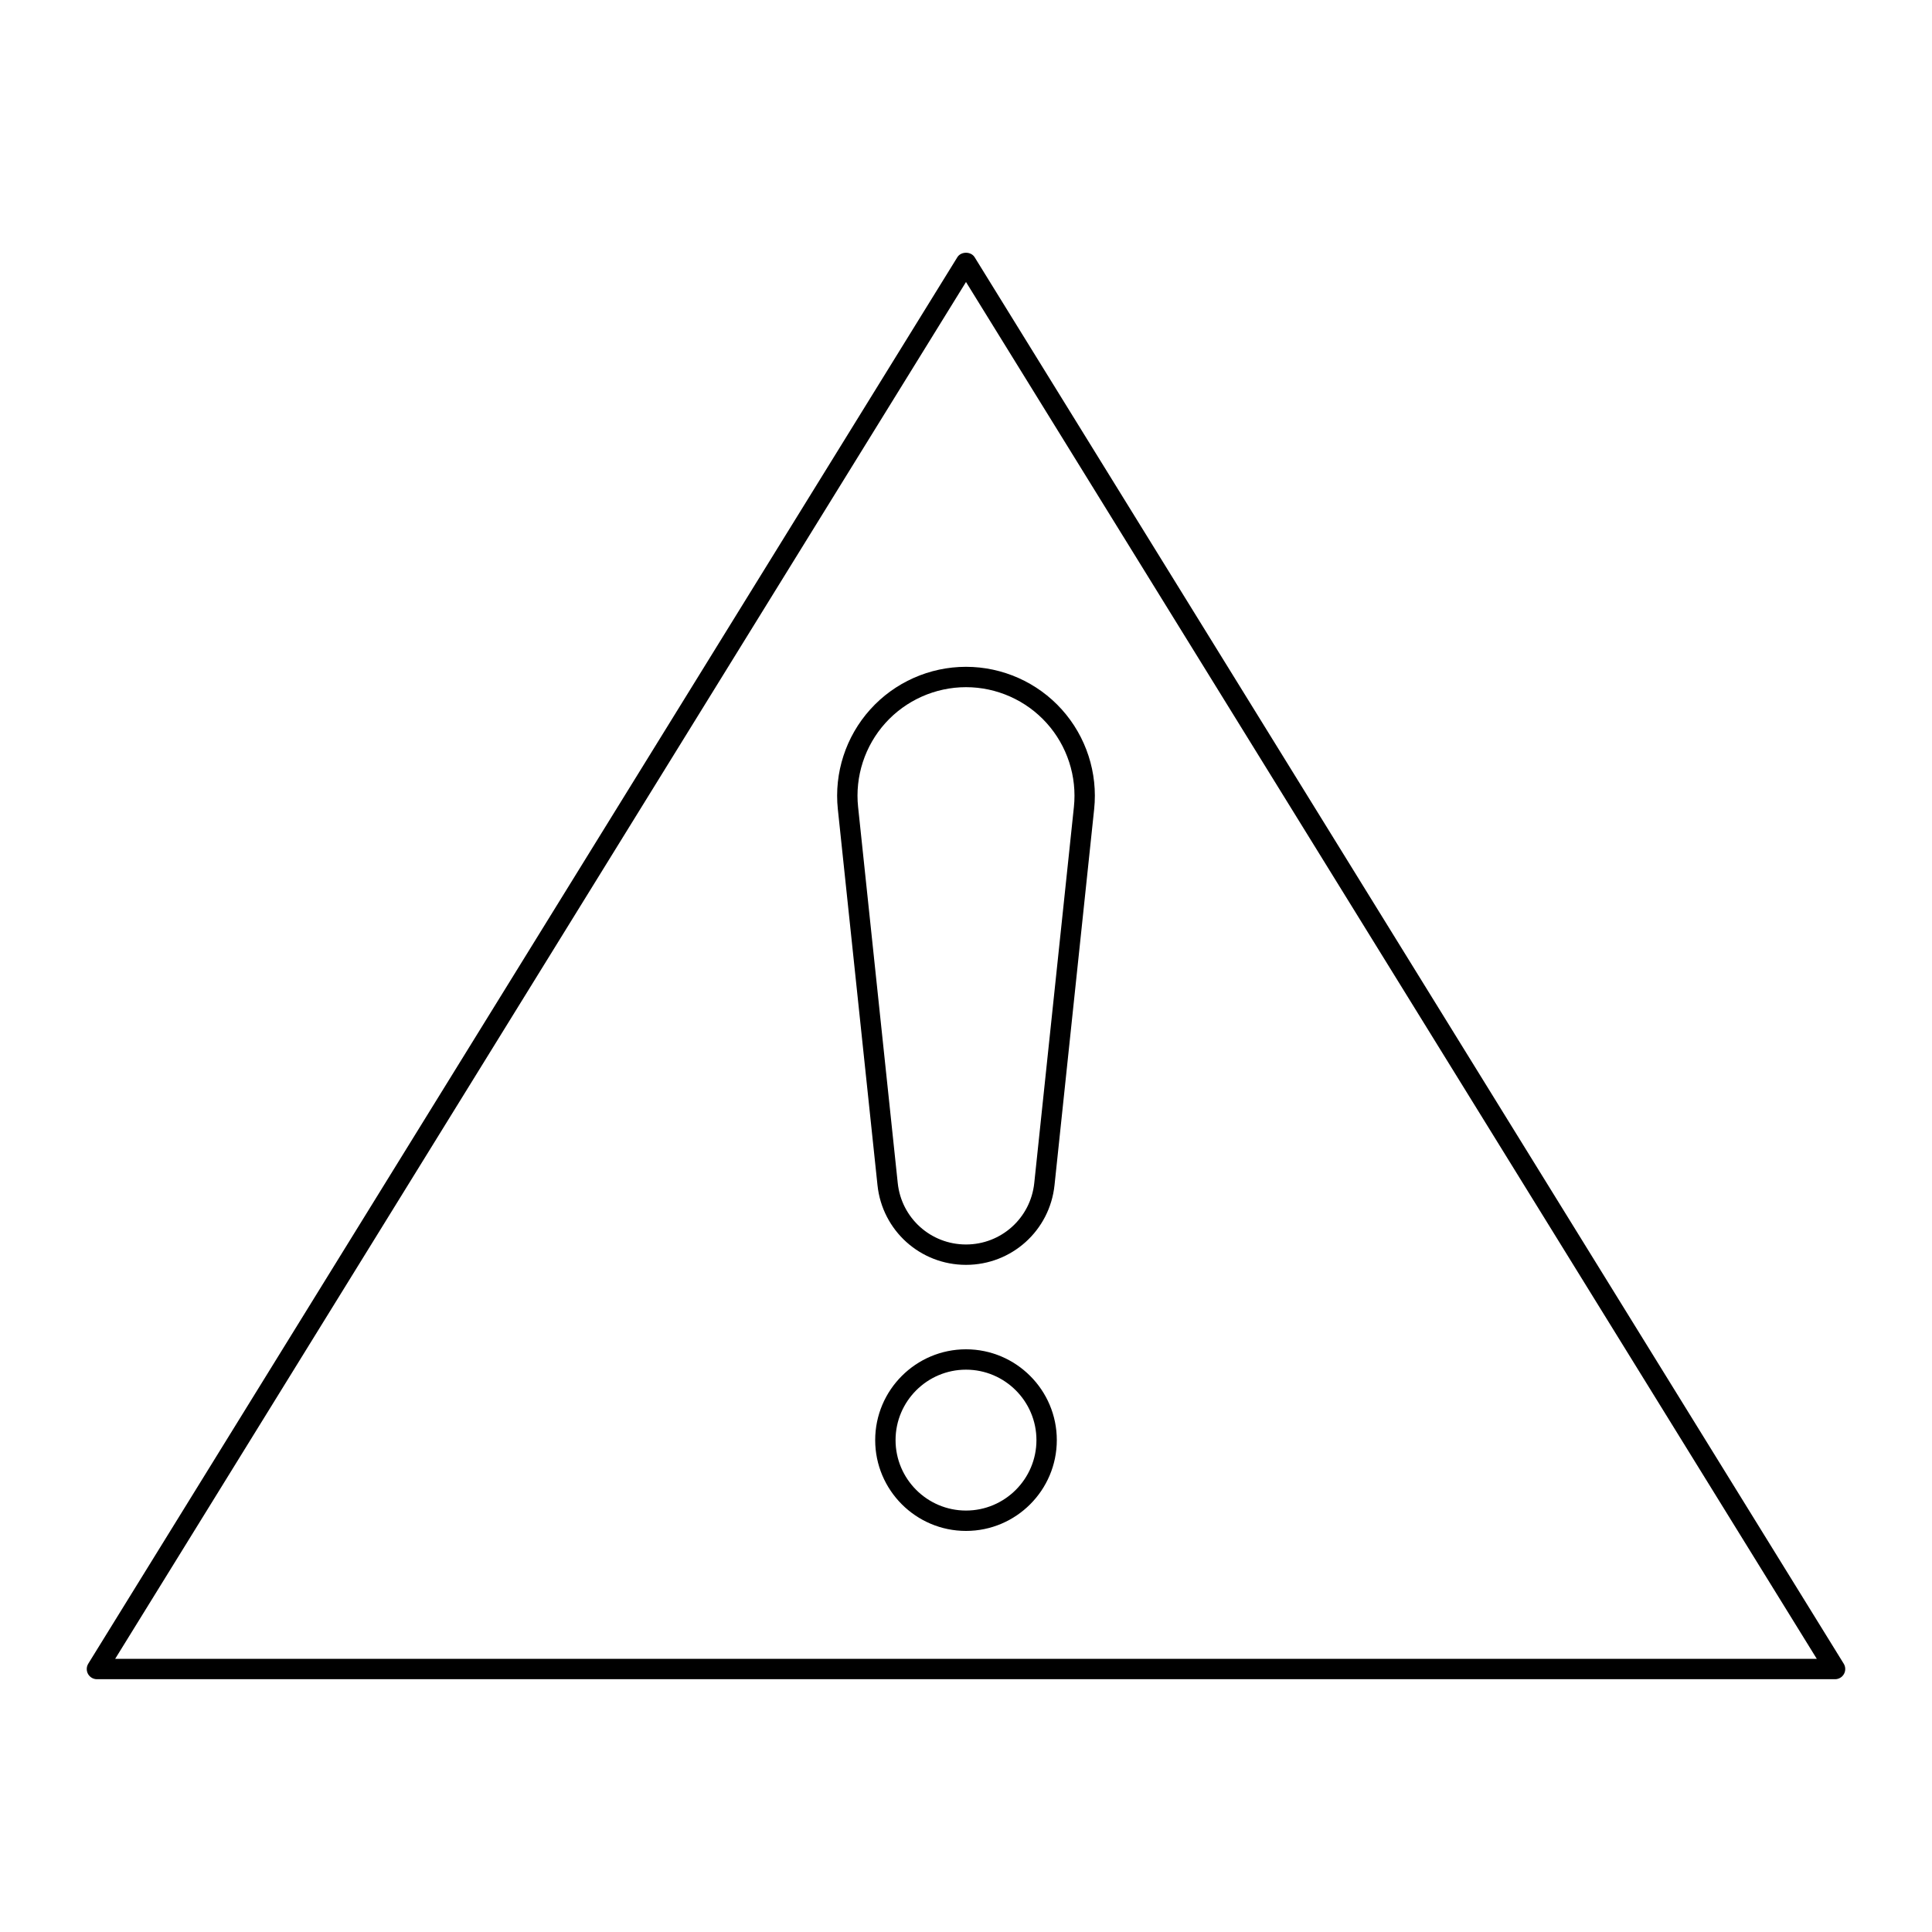 <?xml version="1.0" encoding="UTF-8"?>
<!-- Uploaded to: SVG Repo, www.svgrepo.com, Generator: SVG Repo Mixer Tools -->
<svg fill="#000000" width="800px" height="800px" version="1.1" viewBox="144 144 512 512" xmlns="http://www.w3.org/2000/svg">
 <g>
  <path d="m630.31 589.01h-460.62c-0.977 0-1.879-0.531-2.359-1.383-0.473-0.855-0.453-1.902 0.062-2.734l230.31-372.72c0.984-1.59 3.606-1.59 4.59 0l230.31 372.72c0.516 0.832 0.539 1.879 0.062 2.734-0.477 0.855-1.379 1.383-2.356 1.383zm-455.79-5.398h450.95l-225.47-364.88z"/>
  <path d="m400 479.2c-12.105 0-22.191-9.078-23.457-21.117l-10.508-99.641c-1.012-9.613 2.117-19.246 8.582-26.426 6.465-7.188 15.719-11.305 25.383-11.305s18.918 4.117 25.379 11.301c6.465 7.184 9.594 16.816 8.582 26.426l-10.504 99.645c-1.27 12.039-11.355 21.117-23.457 21.117zm-28.594-121.33 10.504 99.645c0.973 9.285 8.75 16.285 18.09 16.285 9.332 0 17.109-7 18.09-16.285l10.504-99.645c0.855-8.09-1.777-16.199-7.223-22.246-5.445-6.047-13.238-9.516-21.371-9.516-8.137 0-15.926 3.469-21.371 9.516-5.445 6.047-8.078 14.156-7.223 22.246z"/>
  <path d="m400 549.71c-13.27 0-24.066-10.797-24.066-24.066s10.797-24.066 24.066-24.066 24.066 10.797 24.066 24.066c-0.004 13.27-10.797 24.066-24.066 24.066zm0-42.734c-10.293 0-18.668 8.375-18.668 18.668s8.375 18.668 18.668 18.668 18.668-8.375 18.668-18.668-8.375-18.668-18.668-18.668z"/>
 </g>
</svg>